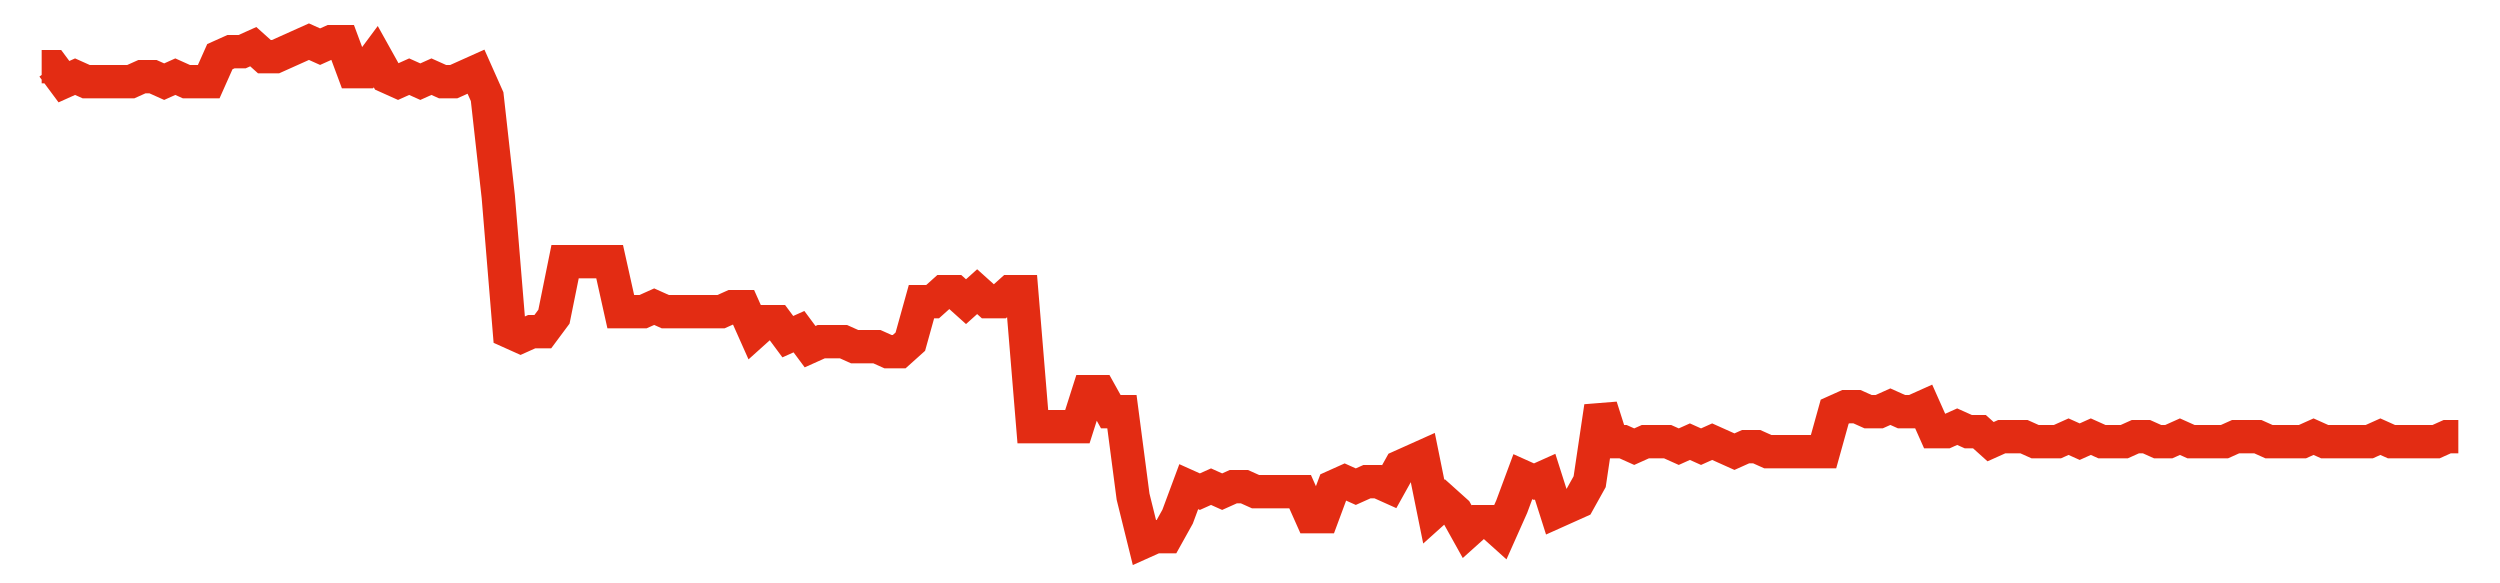 <svg width="300" height="70" viewBox="0 0 300 70" xmlns="http://www.w3.org/2000/svg">
    <path d="M 5,8 L 6.336,8 L 7.673,9.8 L 9.009,9.2 L 10.346,9.8 L 11.682,9.8 L 13.018,9.8 L 14.355,9.8 L 15.691,9.8 L 17.028,9.2 L 18.364,9.2 L 19.7,9.8 L 21.037,9.2 L 22.373,9.8 L 23.71,9.8 L 25.046,9.8 L 26.382,6.8 L 27.719,6.2 L 29.055,6.2 L 30.392,5.6 L 31.728,6.8 L 33.065,6.8 L 34.401,6.2 L 35.737,5.6 L 37.074,5 L 38.41,5.6 L 39.747,5 L 41.083,5 L 42.419,8.6 L 43.756,8.6 L 45.092,6.8 L 46.429,9.2 L 47.765,9.8 L 49.101,9.2 L 50.438,9.8 L 51.774,9.2 L 53.111,9.8 L 54.447,9.8 L 55.783,9.2 L 57.12,8.6 L 58.456,11.6 L 59.793,23.6 L 61.129,39.8 L 62.465,40.4 L 63.802,39.8 L 65.138,39.8 L 66.475,38 L 67.811,31.4 L 69.147,31.4 L 70.484,31.4 L 71.82,31.4 L 73.157,31.4 L 74.493,37.4 L 75.829,37.4 L 77.166,37.4 L 78.502,36.8 L 79.839,37.4 L 81.175,37.4 L 82.512,37.4 L 83.848,37.4 L 85.184,37.4 L 86.521,37.4 L 87.857,36.8 L 89.194,36.8 L 90.53,39.8 L 91.866,38.6 L 93.203,38.6 L 94.539,40.4 L 95.876,39.8 L 97.212,41.6 L 98.548,41 L 99.885,41 L 101.221,41 L 102.558,41.6 L 103.894,41.6 L 105.23,41.6 L 106.567,42.2 L 107.903,42.2 L 109.24,41 L 110.576,36.2 L 111.912,36.2 L 113.249,35 L 114.585,35 L 115.922,36.2 L 117.258,35 L 118.594,36.2 L 119.931,36.2 L 121.267,35 L 122.604,35 L 123.94,51.2 L 125.276,51.2 L 126.613,51.2 L 127.949,51.2 L 129.286,51.2 L 130.622,47 L 131.959,47 L 133.295,49.4 L 134.631,49.4 L 135.968,59.6 L 137.304,65 L 138.641,64.4 L 139.977,64.4 L 141.313,62 L 142.65,58.4 L 143.986,59 L 145.323,58.4 L 146.659,59 L 147.995,58.4 L 149.332,58.4 L 150.668,59 L 152.005,59 L 153.341,59 L 154.677,59 L 156.014,59 L 157.35,62 L 158.687,62 L 160.023,58.4 L 161.359,57.8 L 162.696,58.4 L 164.032,57.8 L 165.369,57.8 L 166.705,58.4 L 168.041,56 L 169.378,55.4 L 170.714,54.8 L 172.051,61.4 L 173.387,60.2 L 174.724,61.4 L 176.06,63.8 L 177.396,62.6 L 178.733,62.6 L 180.069,63.8 L 181.406,60.8 L 182.742,57.2 L 184.078,57.8 L 185.415,57.2 L 186.751,61.4 L 188.088,60.8 L 189.424,60.2 L 190.76,57.8 L 192.097,48.8 L 193.433,53 L 194.77,53 L 196.106,53.6 L 197.442,53 L 198.779,53 L 200.115,53 L 201.452,53.6 L 202.788,53 L 204.124,53.6 L 205.461,53 L 206.797,53.6 L 208.134,54.2 L 209.47,53.6 L 210.806,53.6 L 212.143,54.2 L 213.479,54.2 L 214.816,54.2 L 216.152,54.2 L 217.488,54.2 L 218.825,54.2 L 220.161,49.4 L 221.498,48.8 L 222.834,48.8 L 224.171,49.4 L 225.507,49.4 L 226.843,48.8 L 228.18,49.4 L 229.516,49.4 L 230.853,48.8 L 232.189,51.8 L 233.525,51.8 L 234.862,51.2 L 236.198,51.8 L 237.535,51.8 L 238.871,53 L 240.207,52.4 L 241.544,52.4 L 242.88,52.4 L 244.217,53 L 245.553,53 L 246.889,53 L 248.226,52.4 L 249.562,53 L 250.899,52.4 L 252.235,53 L 253.571,53 L 254.908,53 L 256.244,52.4 L 257.581,52.4 L 258.917,53 L 260.253,53 L 261.59,52.4 L 262.926,53 L 264.263,53 L 265.599,53 L 266.935,53 L 268.272,52.4 L 269.608,52.4 L 270.945,52.4 L 272.281,53 L 273.618,53 L 274.954,53 L 276.29,53 L 277.627,52.4 L 278.963,53 L 280.3,53 L 281.636,53 L 282.972,53 L 284.309,53 L 285.645,52.4 L 286.982,53 L 288.318,53 L 289.654,53 L 290.991,53 L 292.327,53 L 293.664,52.4 L 295,52.4" fill="none" stroke="#E32C13" stroke-width="4"/>
</svg>
